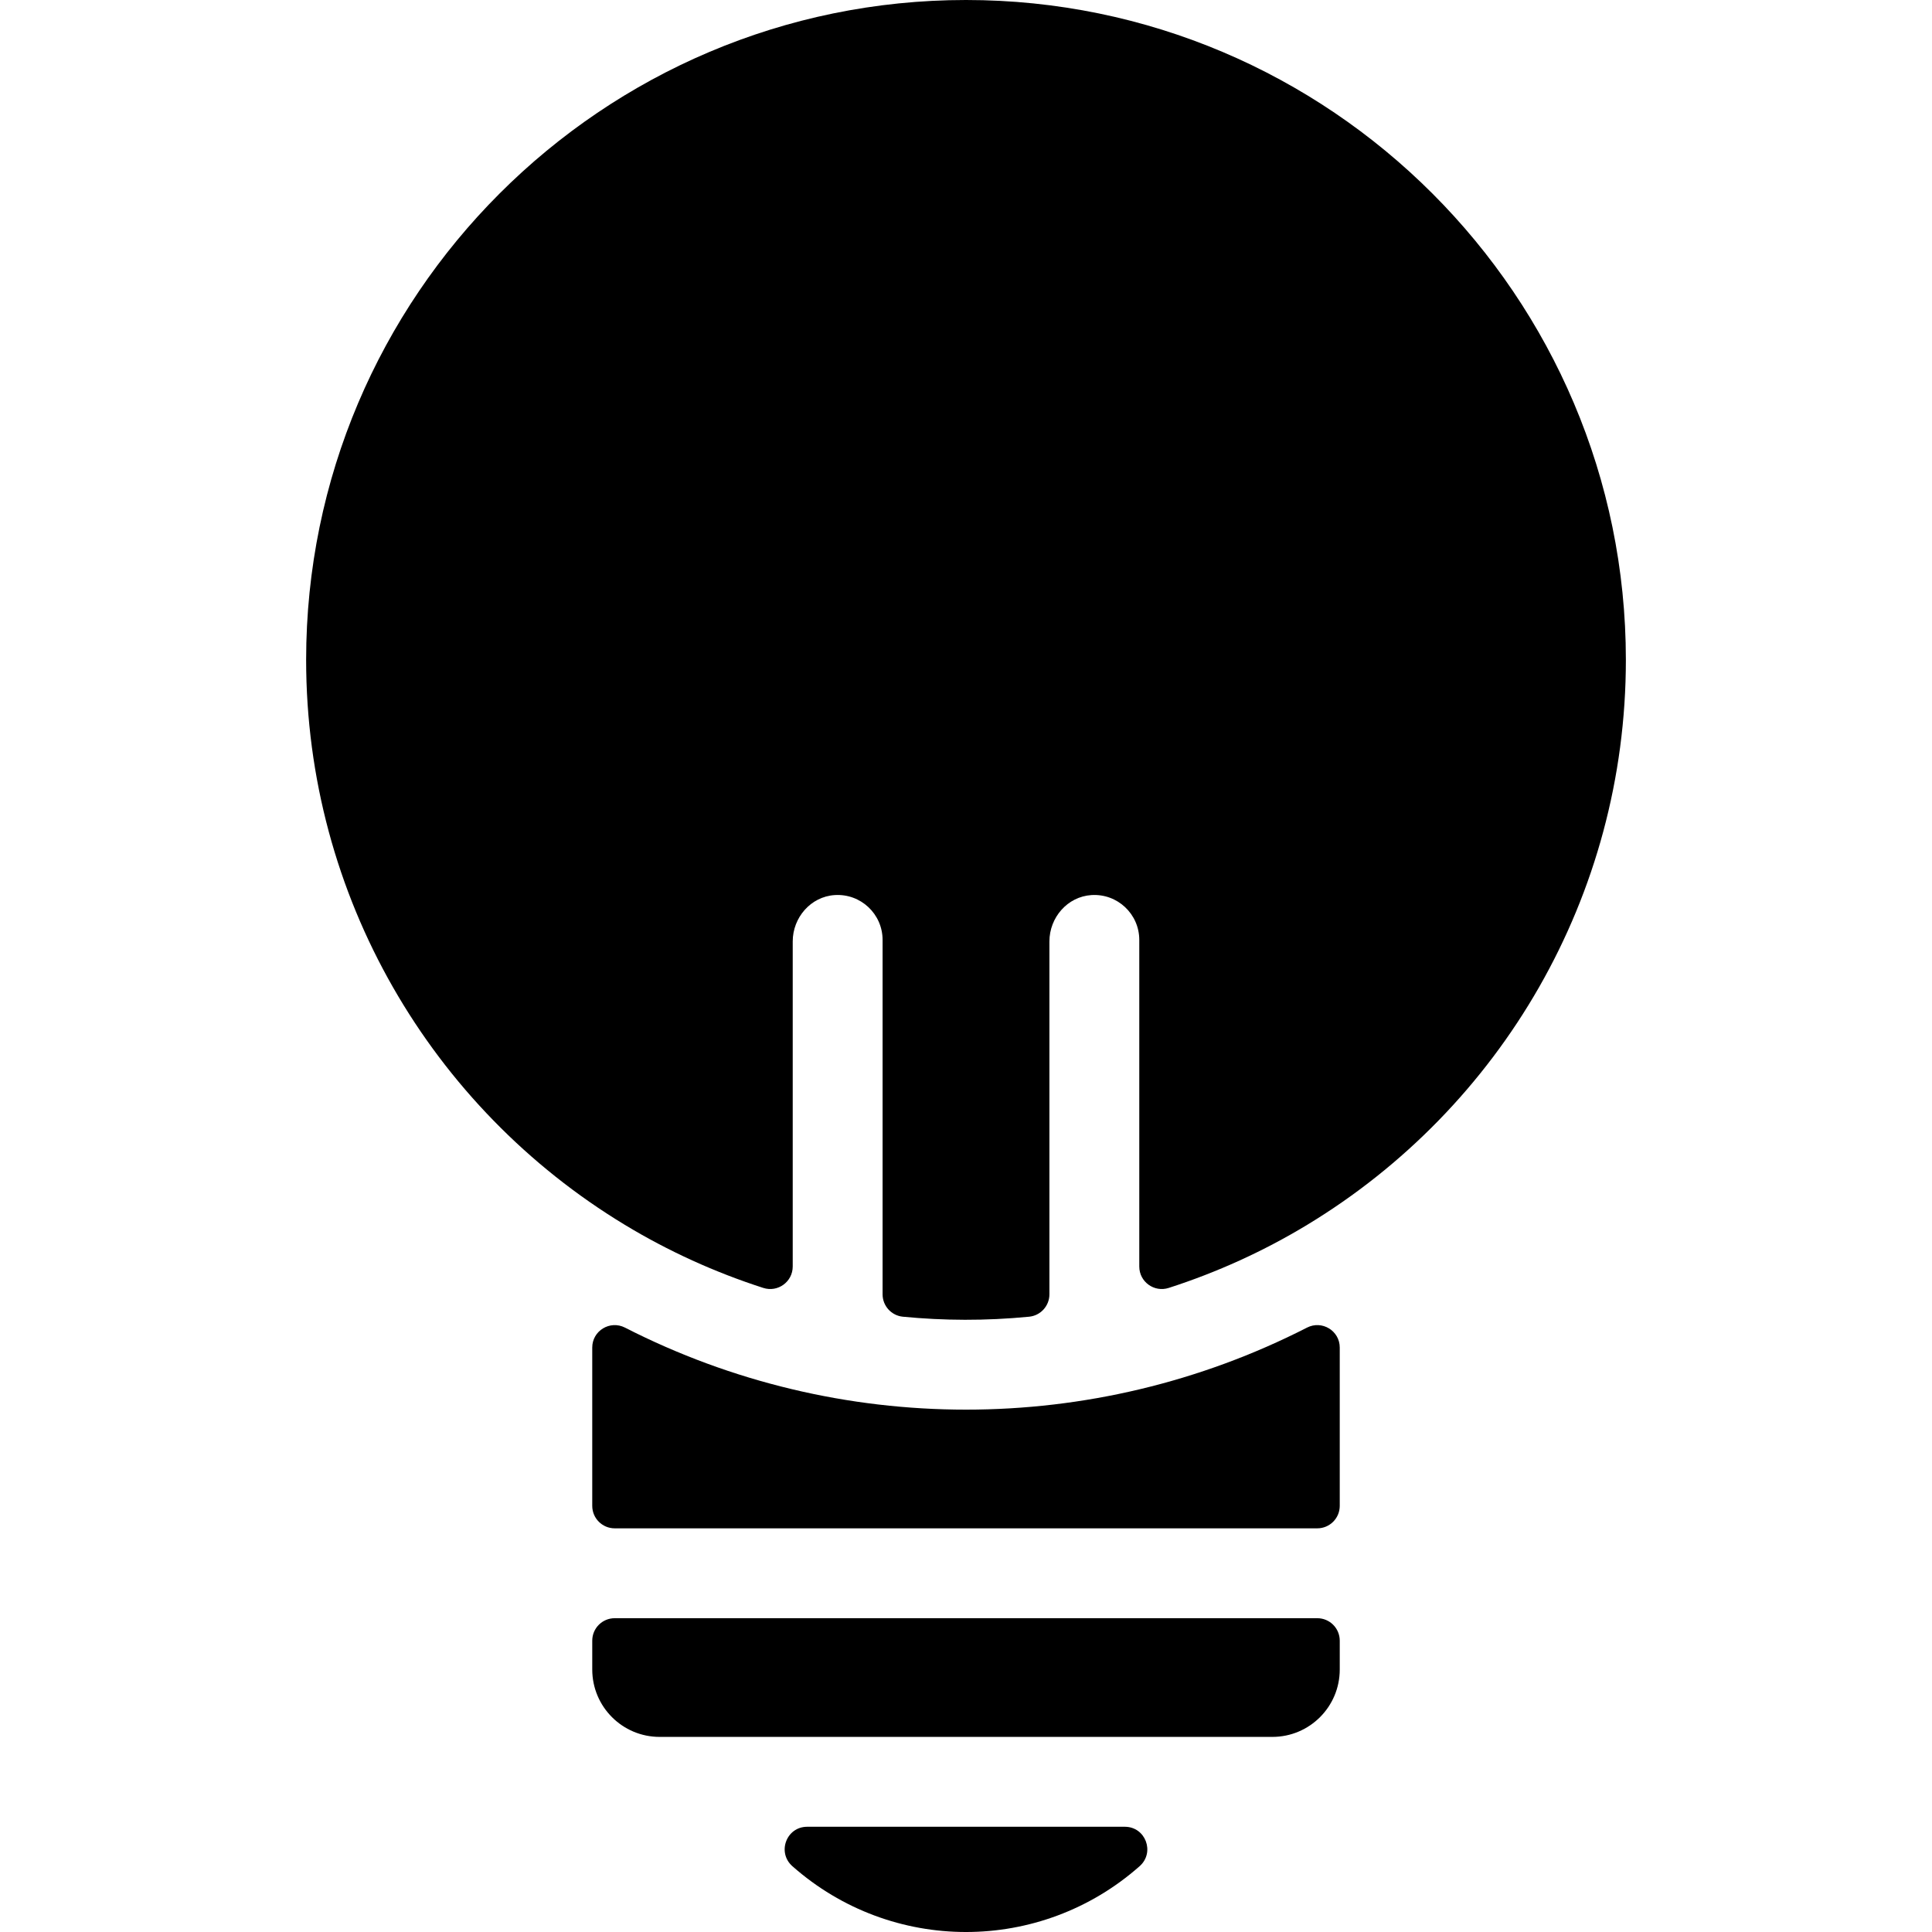 <?xml version="1.0" encoding="iso-8859-1"?>
<!-- Uploaded to: SVG Repo, www.svgrepo.com, Generator: SVG Repo Mixer Tools -->
<svg fill="#000000" height="800px" width="800px" version="1.1" id="Layer_1" xmlns="http://www.w3.org/2000/svg" xmlns:xlink="http://www.w3.org/1999/xlink" 
	 viewBox="0 0 512 512" xml:space="preserve">
<g>
	<g>
		<g>
			<path d="M346.372,351.831c-56.699,28.991-124.07,28.977-180.744,0c-3.969-2.029-8.677,0.829-8.677,5.285v41.956
				c0,3.289,2.666,5.953,5.953,5.953h186.19c3.289,0,5.953-2.665,5.953-5.953v-41.956
				C355.049,352.659,350.341,349.801,346.372,351.831z"/>
			<path d="M349.095,428.84h-186.19c-3.287,0-5.953,2.665-5.953,5.953v7.644c0,9.864,7.997,17.86,17.86,17.86h162.376
				c9.864,0,17.86-7.997,17.86-17.86v-7.644C355.049,431.505,352.384,428.84,349.095,428.84z"/>
			<path d="M298.095,484.112h-84.19c-5.502,0-8.041,6.802-3.917,10.446c26.297,23.245,65.701,23.27,92.026,0
				C306.135,490.913,303.597,484.112,298.095,484.112z"/>
			<path d="M256,0C159.576,0,81.129,78.446,81.129,174.87c0,62.731,33.219,118.716,84.433,149.709
				c11.588,7.016,23.917,12.612,36.721,16.734c3.851,1.24,7.797-1.624,7.797-5.669v-86.151c0-6.342,4.785-11.88,11.115-12.289
				c6.935-0.449,12.699,5.043,12.699,11.882v93.92c0,3.067,2.329,5.64,5.383,5.936c10.848,1.049,21.834,1.123,33.446,0
				c3.053-0.295,5.383-2.868,5.383-5.936v-93.513c0-6.342,4.787-11.879,11.115-12.289c6.935-0.449,12.699,5.043,12.699,11.882
				v86.559c0,4.045,3.946,6.908,7.798,5.669c12.803-4.121,25.132-9.717,36.718-16.732c51.221-30.996,84.436-86.982,84.436-149.71
				C430.872,78.446,352.424,0,256,0z"/>
		</g>
	</g>
</g>
</svg>